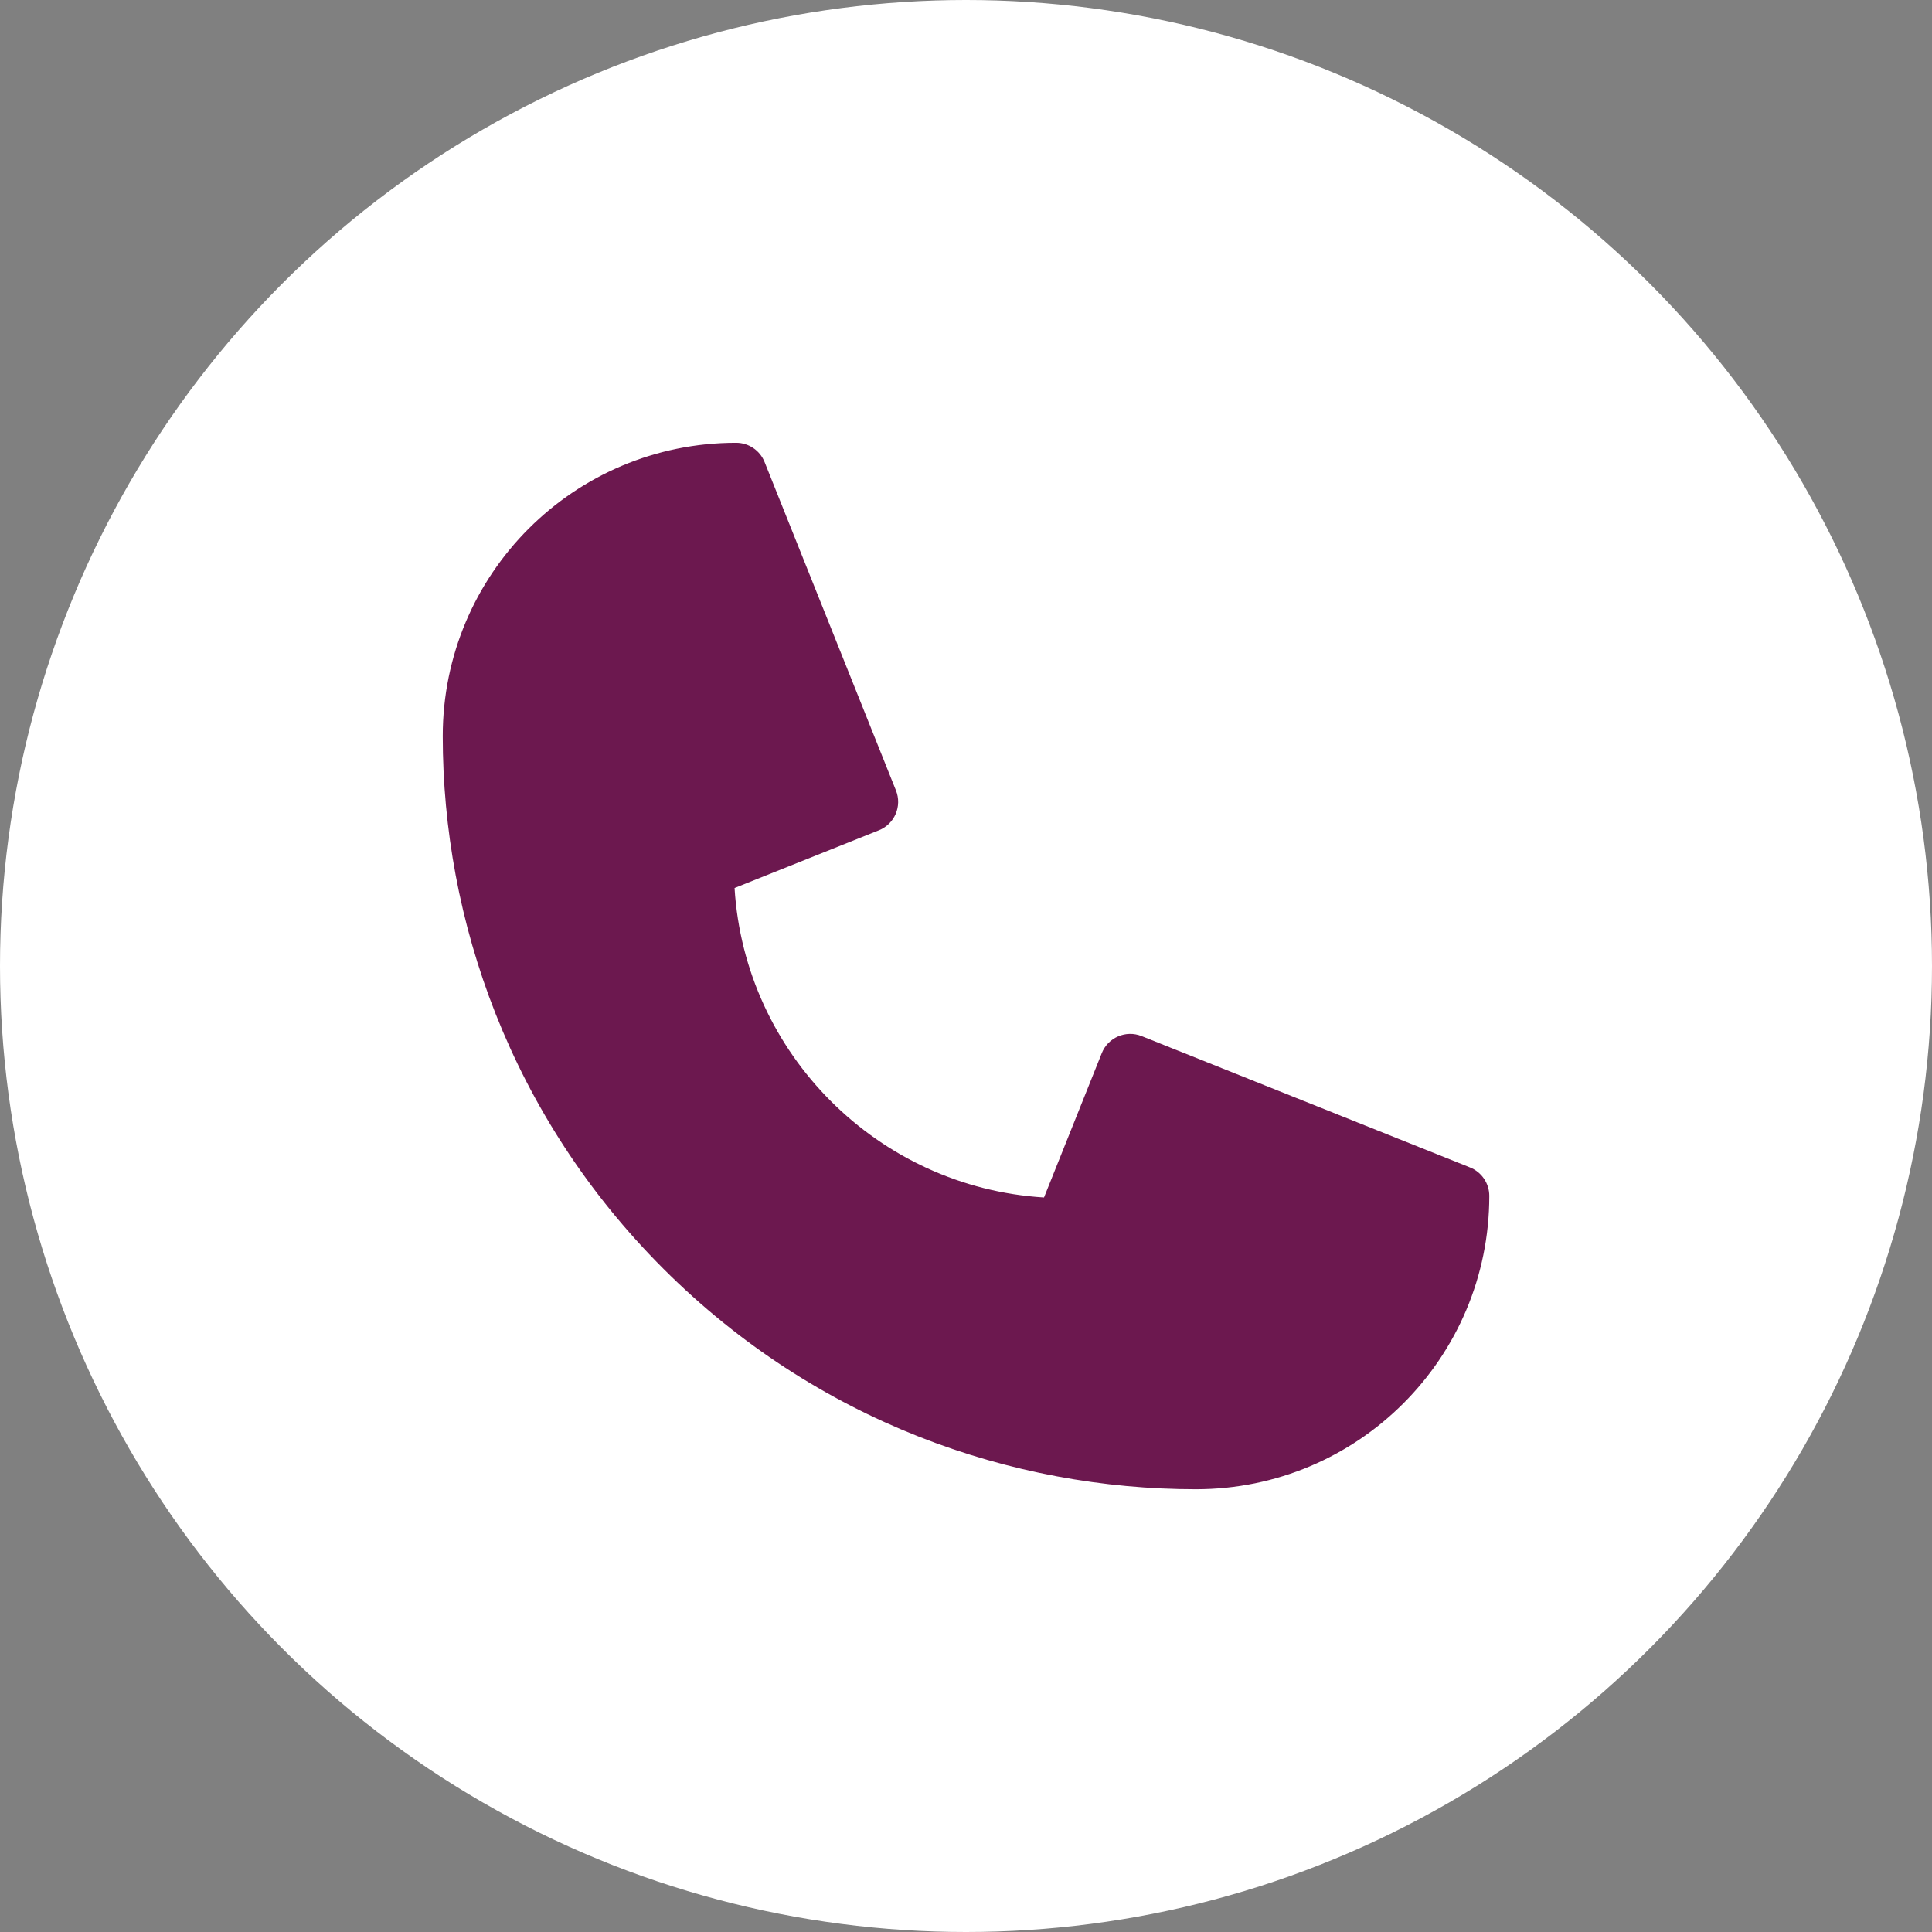 <?xml version="1.0" encoding="utf-8"?><!--Generator: Adobe Illustrator 15.1.0, SVG Export Plug-In . SVG Version: 6.00 Build 0)--><!DOCTYPE svg PUBLIC "-//W3C//DTD SVG 1.1//EN" "http://www.w3.org/Graphics/SVG/1.1/DTD/svg11.dtd"><svg version="1.1" id="Vrstva_1" xmlns="http://www.w3.org/2000/svg" xmlns:xlink="http://www.w3.org/1999/xlink" x="0px" y="0px" width="48px" height="48px" viewBox="158.518 61.555 48 48" enable-background="new 158.518 61.555 48 48" xml:space="preserve"><rect x="158.518" y="61.555" width="48" height="48" fill="#808080" stroke="none"/><circle fill="#FFFFFF" cx="182.518" cy="85.555" r="24"/><path fill="#6C184F" d="M188.229,98.555c-4.559,0-9.425-1.675-13.231-5.48c-3.799-3.799-5.48-8.663-5.48-13.23
		c0-4.025,3.257-7.289,7.289-7.289c0.311,0,0.591,0.189,0.707,0.479l3.264,8.159c0.156,0.391-0.034,0.834-0.425,0.99l-3.585,1.434
		c0.254,4.124,3.565,7.434,7.688,7.688l1.435-3.585c0.155-0.39,0.599-0.581,0.989-0.425l8.16,3.264
		c0.289,0.115,0.479,0.396,0.479,0.707C195.518,95.292,192.261,98.555,188.229,98.555z"/></svg>